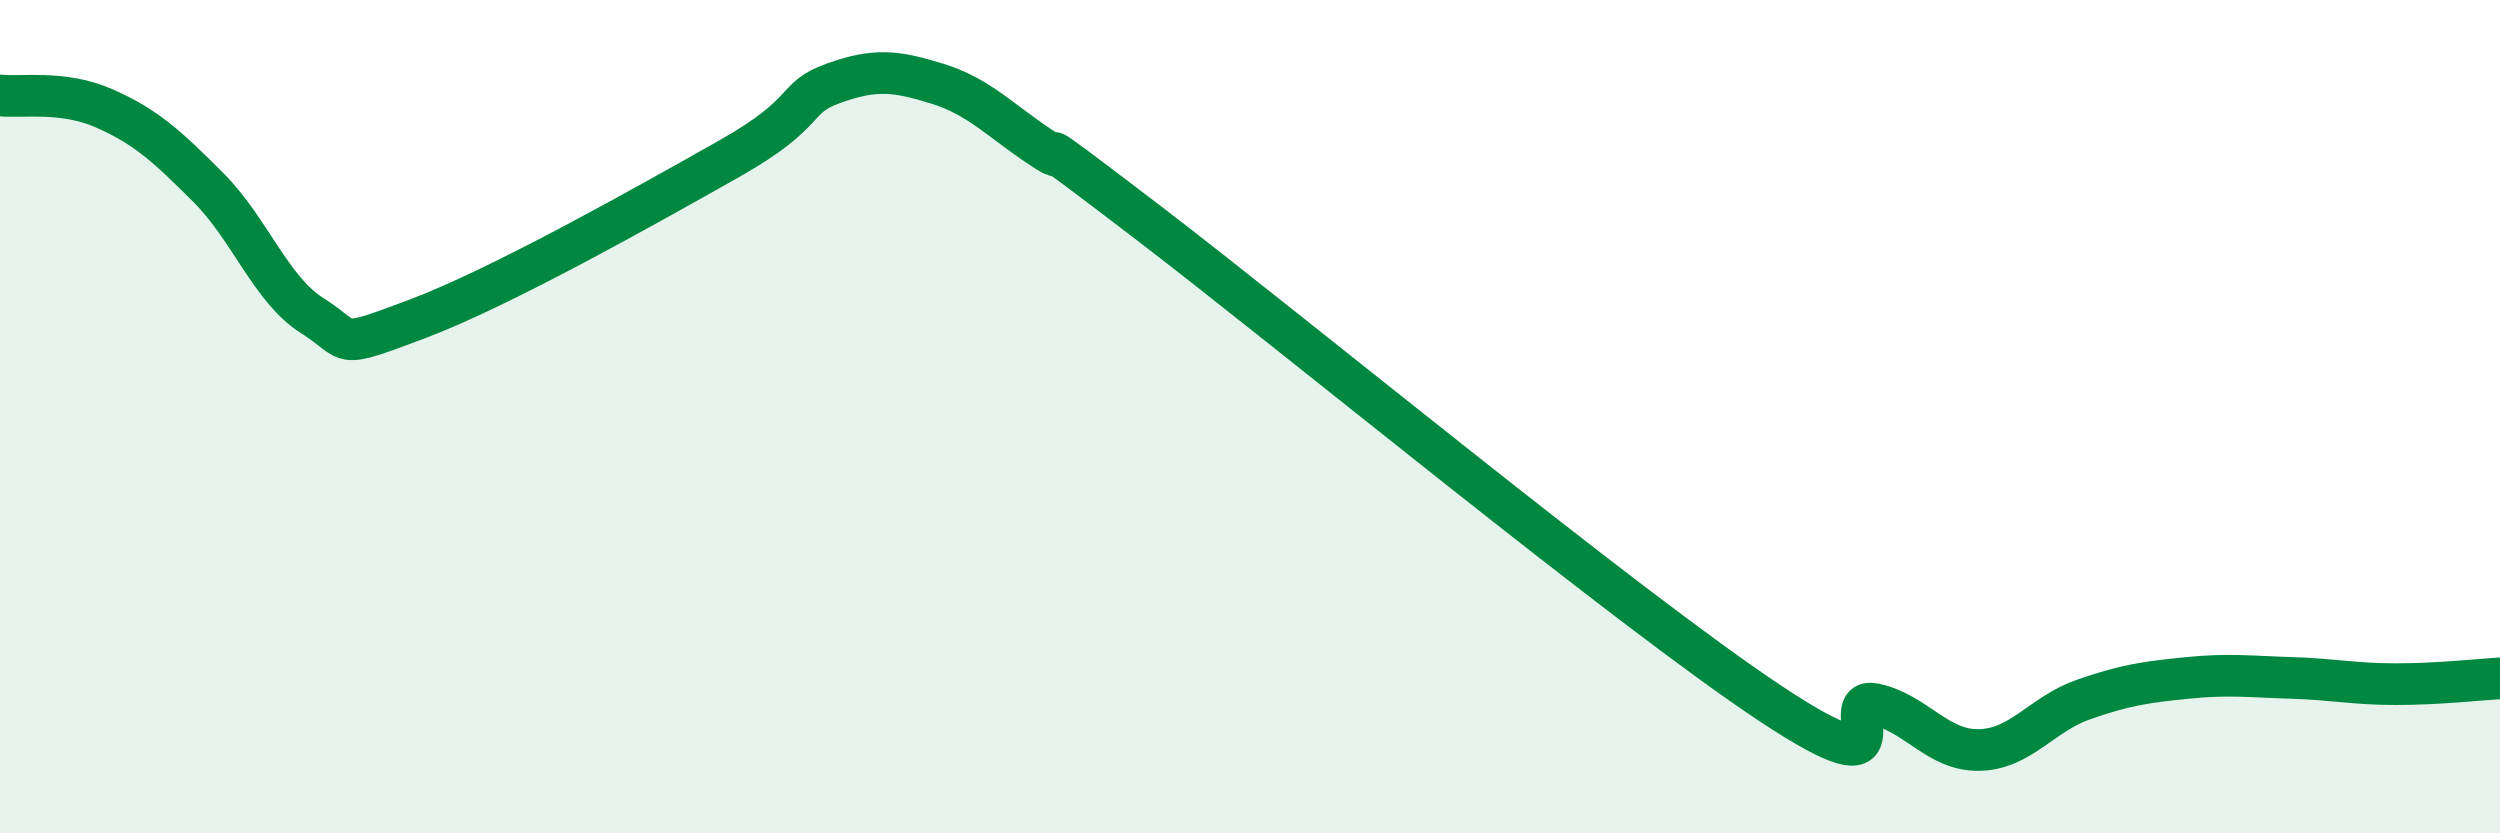 
    <svg width="60" height="20" viewBox="0 0 60 20" xmlns="http://www.w3.org/2000/svg">
      <path
        d="M 0,2.29 C 0.5,2.35 1.5,2.16 2.5,2.6 C 3.5,3.04 4,3.5 5,4.5 C 6,5.5 6.5,6.95 7.5,7.58 C 8.5,8.21 8,8.41 10,7.66 C 12,6.91 15.5,4.94 17.5,3.81 C 19.5,2.68 19,2.36 20,2 C 21,1.64 21.5,1.7 22.5,2.01 C 23.5,2.32 24,2.89 25,3.55 C 26,4.21 24,2.63 27.5,5.3 C 31,7.97 39,14.57 42.5,16.89 C 46,19.21 44,16.68 45,16.9 C 46,17.12 46.5,18.02 47.5,18 C 48.5,17.98 49,17.14 50,16.79 C 51,16.44 51.5,16.37 52.5,16.27 C 53.5,16.17 54,16.24 55,16.27 C 56,16.3 56.5,16.42 57.5,16.42 C 58.5,16.42 59.5,16.31 60,16.28L60 20L0 20Z"
        fill="#008740"
        opacity="0.1"
        stroke-linecap="round"
        stroke-linejoin="round"
      />
      <path
        d="M 0,2.29 C 0.5,2.35 1.5,2.16 2.5,2.6 C 3.5,3.04 4,3.5 5,4.5 C 6,5.5 6.5,6.95 7.5,7.58 C 8.5,8.21 8,8.41 10,7.66 C 12,6.91 15.5,4.94 17.5,3.81 C 19.5,2.68 19,2.36 20,2 C 21,1.64 21.5,1.7 22.5,2.01 C 23.5,2.32 24,2.89 25,3.55 C 26,4.21 24,2.63 27.5,5.3 C 31,7.97 39,14.57 42.5,16.89 C 46,19.21 44,16.68 45,16.9 C 46,17.12 46.5,18.02 47.5,18 C 48.5,17.98 49,17.14 50,16.79 C 51,16.44 51.5,16.37 52.5,16.27 C 53.5,16.17 54,16.24 55,16.27 C 56,16.3 56.5,16.42 57.5,16.42 C 58.5,16.42 59.5,16.31 60,16.28"
        stroke="#008740"
        stroke-width="1"
        fill="none"
        stroke-linecap="round"
        stroke-linejoin="round"
      />
    </svg>
  